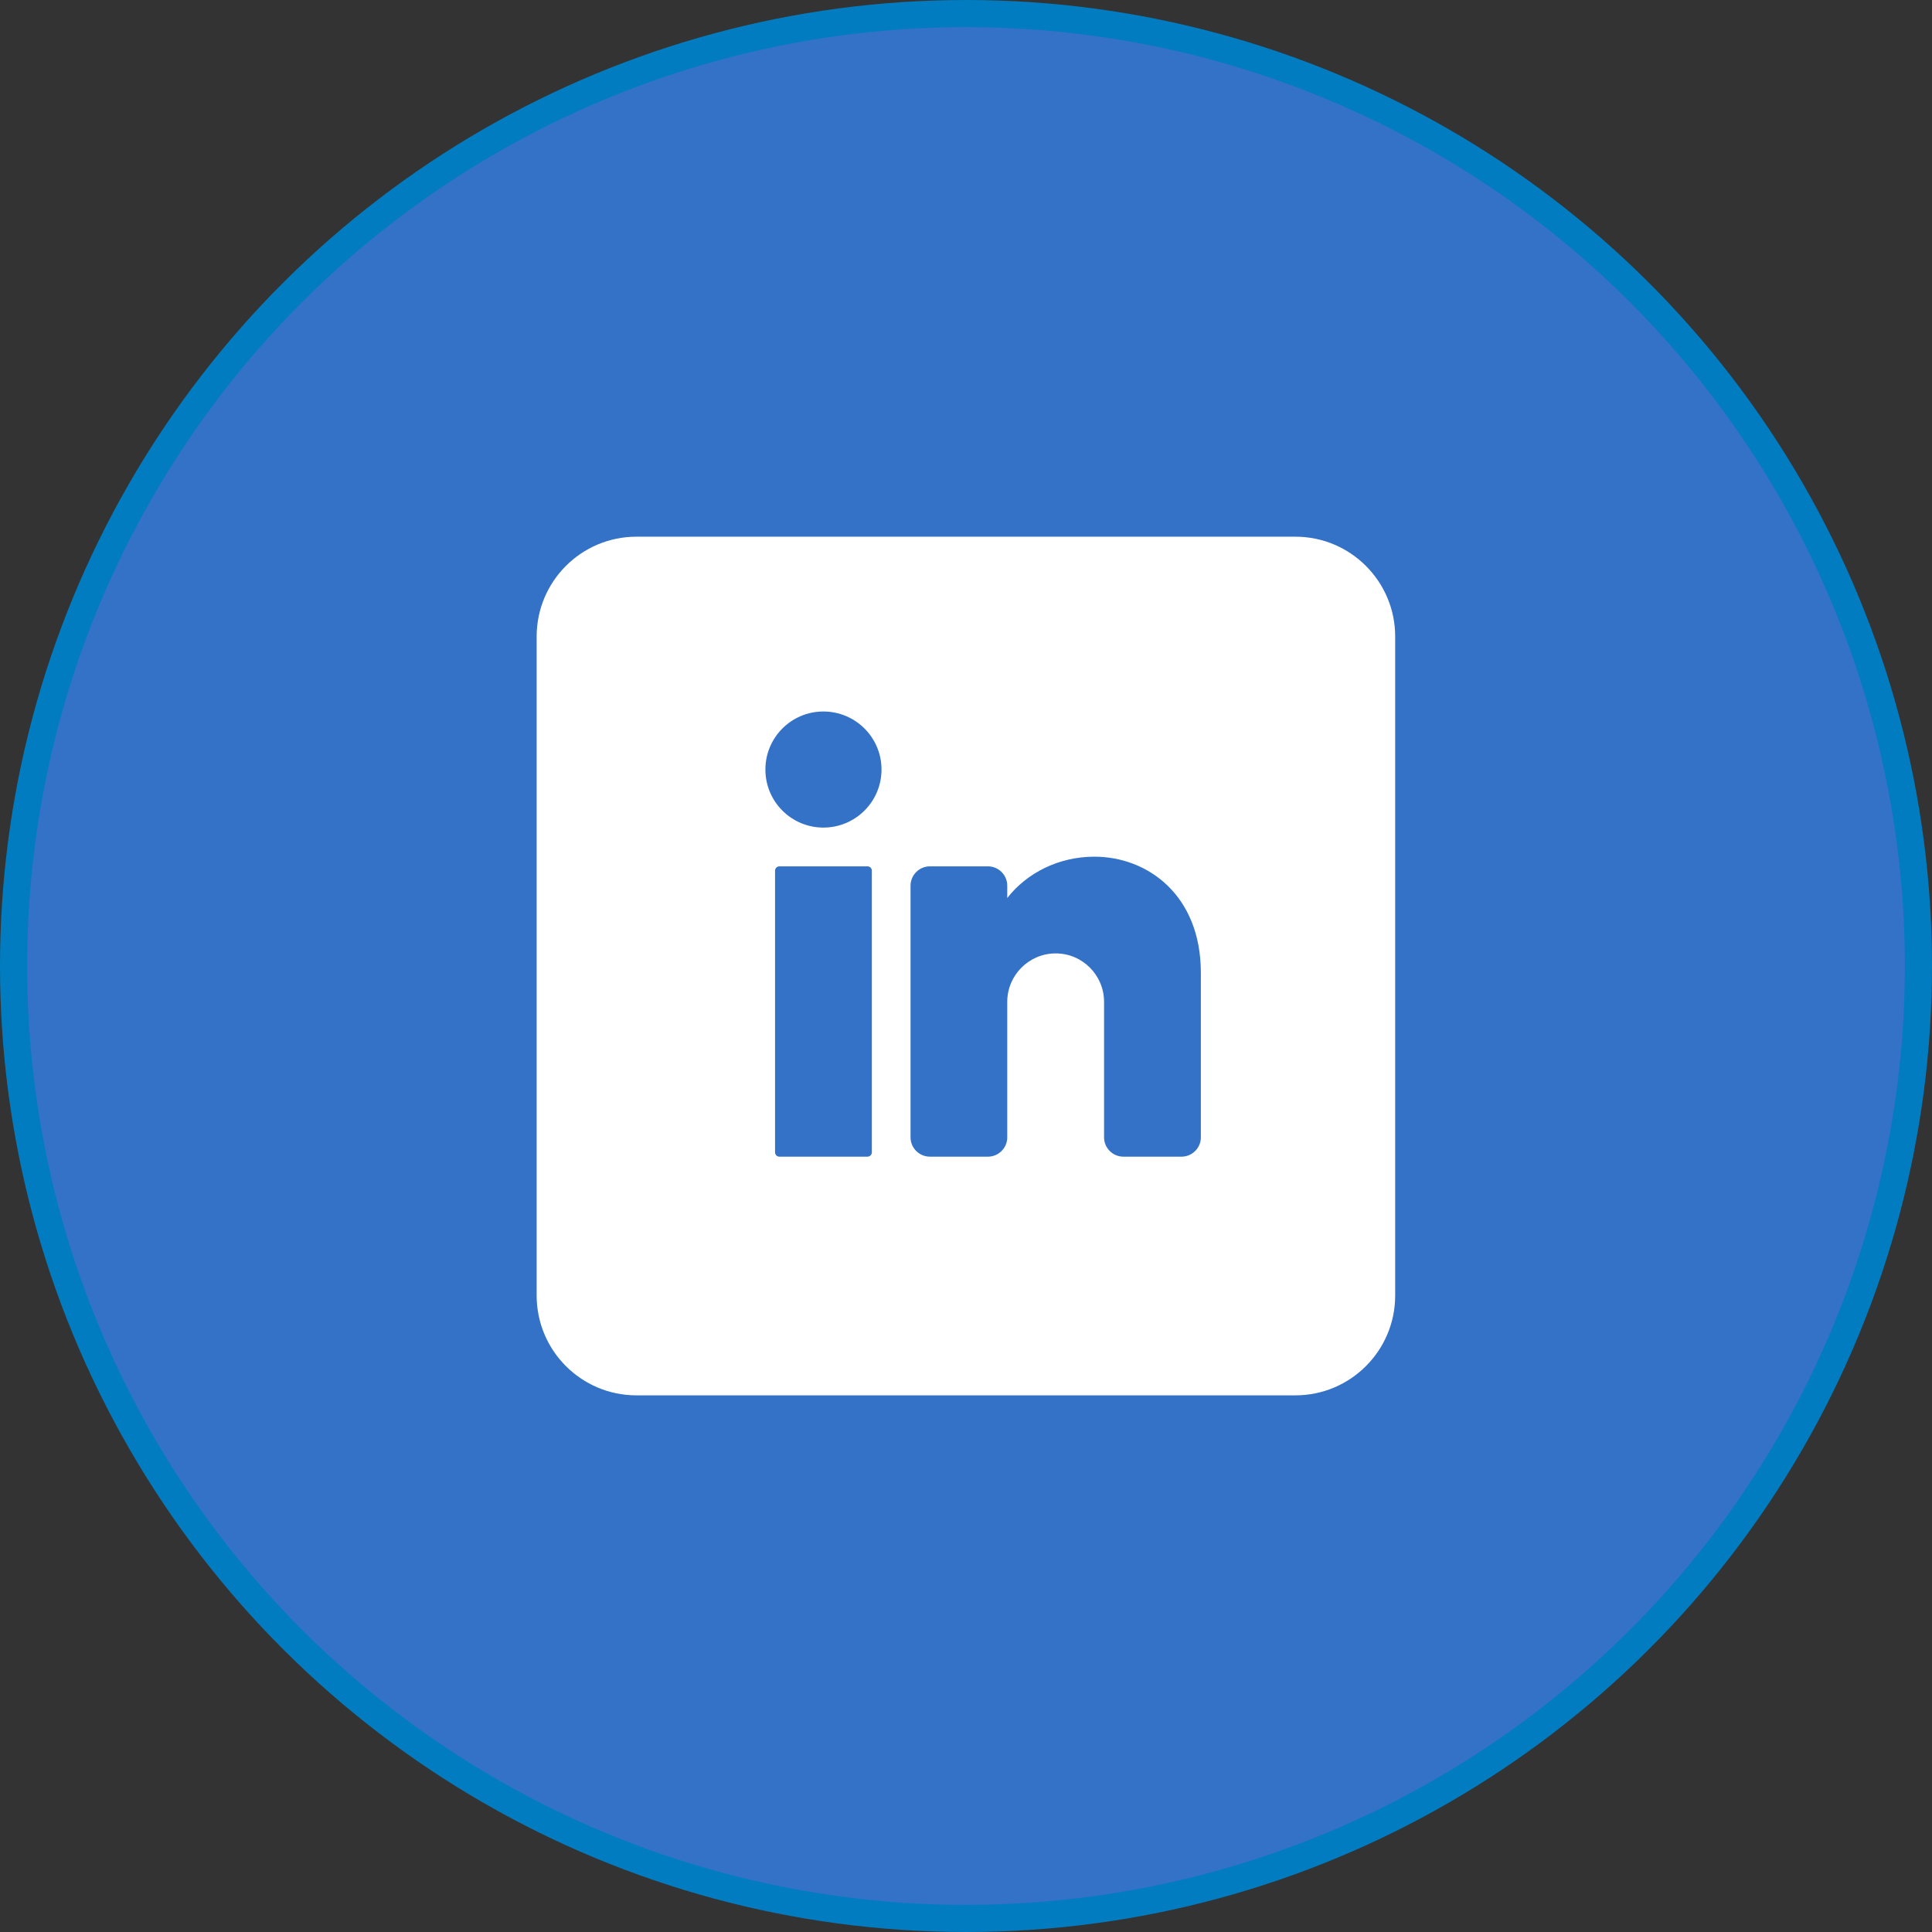 <svg width="48" height="48" viewBox="0 0 48 48" fill="none" xmlns="http://www.w3.org/2000/svg">
<rect x="0" y="0" width="48" height="48" fill="#333333" stroke="none"/>
<circle cx="24" cy="24" r="23.663" transform="rotate(90 24 24)" fill="#3372C7" stroke="#017CC0" stroke-width="0.674"/>
<path fill-rule="evenodd" clip-rule="evenodd" d="M15.812 13.334H32.184C33.552 13.334 34.663 14.445 34.663 15.815V32.186C34.663 33.556 33.552 34.667 32.184 34.667H15.812C14.443 34.667 13.333 33.556 13.333 32.186V15.815C13.333 14.445 14.443 13.334 15.812 13.334ZM20.457 20.561C21.254 20.561 21.901 19.916 21.901 19.119C21.901 18.322 21.254 17.677 20.457 17.677C19.661 17.677 19.016 18.322 19.016 19.119C19.016 19.916 19.661 20.561 20.457 20.561ZM19.256 28.63C19.256 28.689 19.304 28.737 19.363 28.737H21.552C21.611 28.737 21.661 28.689 21.661 28.63V21.631C21.661 21.572 21.611 21.524 21.552 21.524H19.363C19.304 21.524 19.256 21.572 19.256 21.631V28.63ZM29.835 28.257V24.167C29.835 22.245 28.517 21.284 27.19 21.284C26.302 21.284 25.508 21.69 25.025 22.311V22.005C25.025 21.74 24.809 21.524 24.545 21.524H23.103C22.838 21.524 22.622 21.74 22.622 22.005V28.257C22.622 28.521 22.838 28.737 23.103 28.737H24.545C24.809 28.737 25.025 28.521 25.025 28.257V24.89C25.025 24.227 25.565 23.687 26.229 23.687C26.892 23.687 27.43 24.227 27.43 24.89V28.257C27.43 28.521 27.646 28.737 27.911 28.737H29.354C29.619 28.737 29.835 28.521 29.835 28.257Z" fill="white"/>
</svg>
